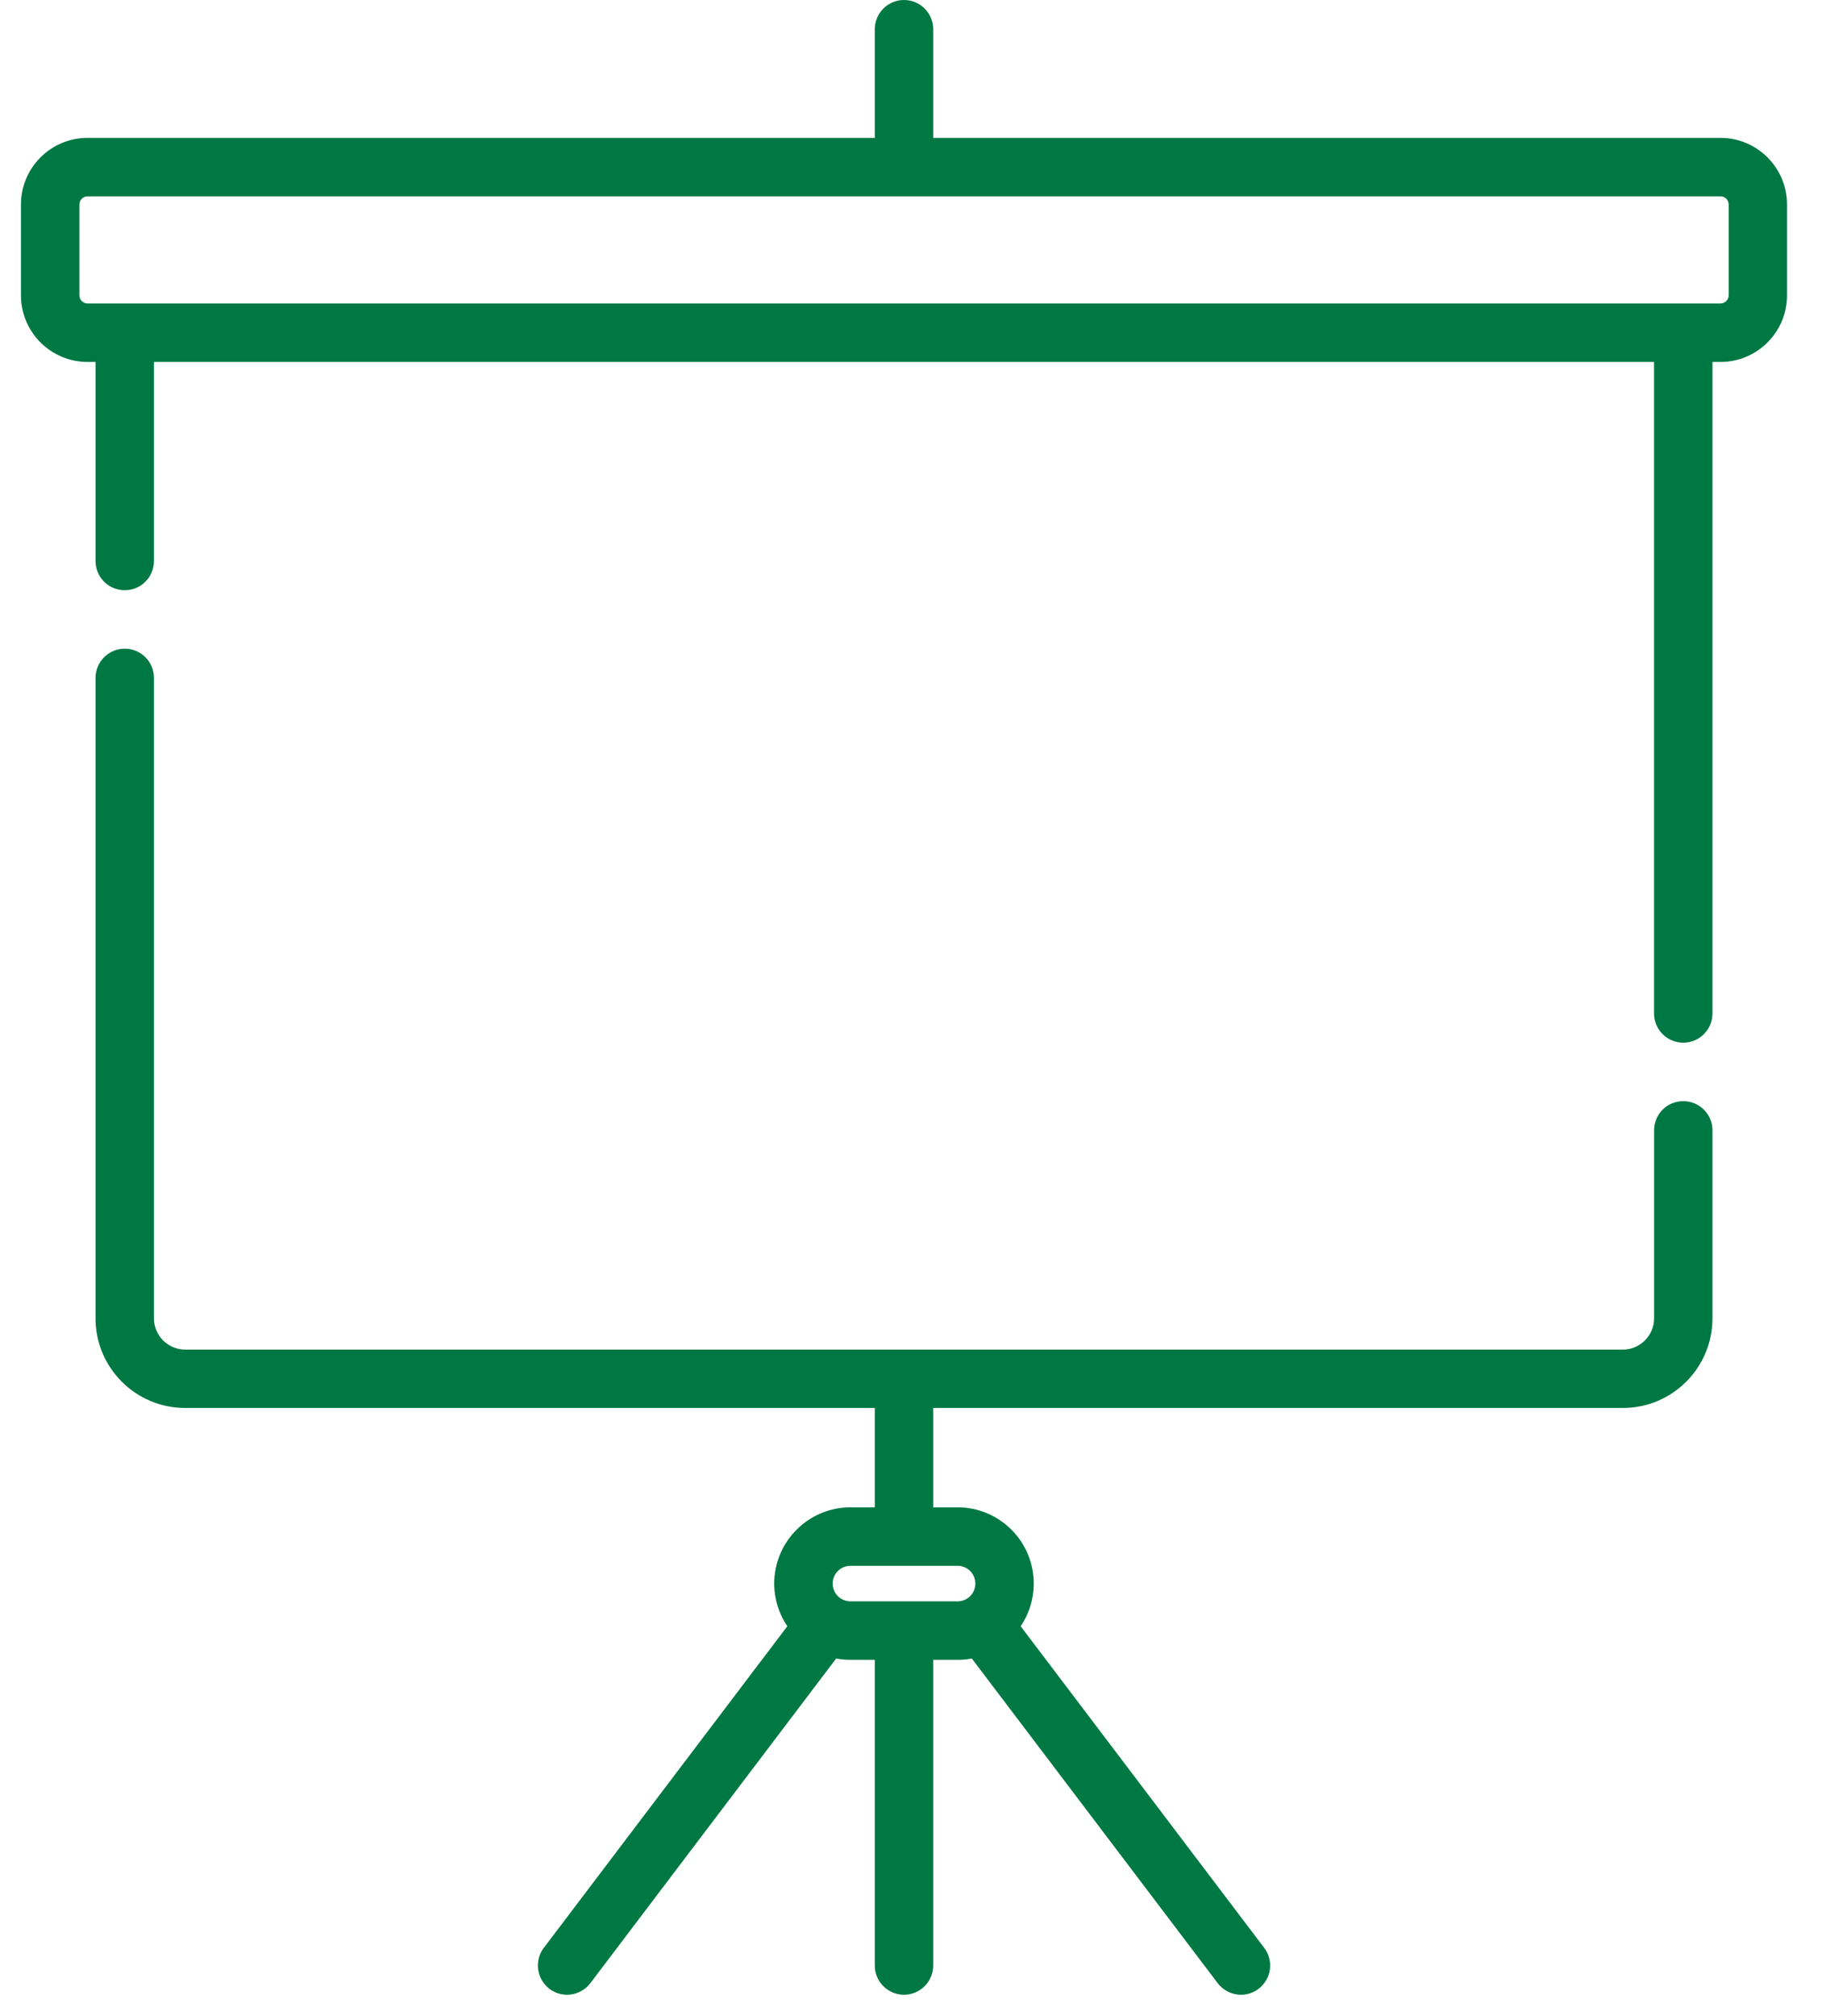 <?xml version="1.0" encoding="UTF-8"?> <svg xmlns="http://www.w3.org/2000/svg" width="29" height="32" viewBox="0 0 29 32" fill="none"><path d="M27.325 2.189H14.821V0.464C14.821 0.208 14.614 3.71425e-08 14.357 3.71425e-08C14.296 -2.43466e-05 14.236 0.012 14.18 0.035C14.123 0.059 14.072 0.093 14.029 0.136C13.986 0.179 13.952 0.23 13.929 0.286C13.905 0.343 13.893 0.403 13.893 0.464V2.189H1.39C0.807 2.189 0.333 2.663 0.333 3.246V4.689C0.333 5.272 0.807 5.746 1.39 5.746H1.517V8.906C1.517 9.029 1.566 9.147 1.653 9.234C1.74 9.321 1.858 9.37 1.981 9.37C2.238 9.37 2.445 9.163 2.445 8.906V5.746H26.269V16.089C26.269 16.212 26.318 16.33 26.405 16.417C26.492 16.504 26.61 16.553 26.733 16.553C26.989 16.553 27.197 16.345 27.197 16.089V5.746H27.325C27.907 5.746 28.381 5.272 28.381 4.689V3.246C28.381 2.663 27.907 2.189 27.325 2.189ZM27.454 4.689C27.454 4.723 27.44 4.756 27.416 4.78C27.392 4.804 27.359 4.818 27.325 4.818H1.39C1.355 4.818 1.323 4.804 1.299 4.78C1.275 4.756 1.261 4.723 1.261 4.689V3.246C1.261 3.175 1.319 3.117 1.39 3.117H27.325C27.396 3.117 27.454 3.175 27.454 3.246V4.689ZM26.733 17.481C26.61 17.481 26.492 17.529 26.405 17.616C26.318 17.703 26.27 17.821 26.27 17.944V20.929C26.27 21.202 26.047 21.425 25.774 21.425H2.941C2.667 21.425 2.445 21.202 2.445 20.929V10.762C2.445 10.505 2.238 10.298 1.981 10.298C1.858 10.298 1.74 10.347 1.653 10.434C1.566 10.521 1.517 10.639 1.517 10.762V20.929C1.517 21.714 2.156 22.352 2.941 22.352H13.893V23.929H13.507C12.84 23.929 12.296 24.472 12.296 25.14C12.296 25.39 12.373 25.624 12.504 25.817L8.636 30.923C8.562 31.021 8.53 31.144 8.547 31.266C8.563 31.388 8.628 31.498 8.726 31.573C8.806 31.634 8.905 31.667 9.006 31.667C9.077 31.667 9.148 31.65 9.212 31.618C9.277 31.586 9.333 31.54 9.376 31.483L13.28 26.329C13.355 26.343 13.431 26.35 13.507 26.35H13.893V31.203C13.893 31.459 14.101 31.667 14.357 31.667C14.48 31.667 14.598 31.618 14.685 31.531C14.772 31.444 14.821 31.326 14.821 31.203V26.35H15.207C15.285 26.35 15.361 26.343 15.434 26.329L19.339 31.483C19.382 31.54 19.438 31.586 19.502 31.618C19.566 31.65 19.637 31.667 19.709 31.667C19.81 31.667 19.908 31.634 19.988 31.573C20.087 31.498 20.151 31.388 20.168 31.266C20.185 31.144 20.152 31.021 20.078 30.923L16.21 25.817C16.346 25.617 16.418 25.381 16.418 25.14C16.418 24.472 15.875 23.929 15.208 23.929H14.821V22.352H25.774C26.559 22.352 27.197 21.714 27.197 20.929V17.944C27.197 17.688 26.989 17.481 26.733 17.481ZM15.49 25.14C15.49 25.296 15.364 25.422 15.207 25.422H13.507C13.454 25.422 13.403 25.407 13.361 25.381C13.36 25.381 13.359 25.38 13.358 25.38C13.317 25.355 13.283 25.319 13.26 25.277C13.237 25.235 13.224 25.188 13.224 25.14C13.224 25.065 13.254 24.993 13.307 24.94C13.36 24.887 13.432 24.857 13.507 24.857H15.207C15.283 24.857 15.354 24.887 15.408 24.94C15.46 24.993 15.49 25.065 15.49 25.14Z" fill="#007843"></path></svg> 